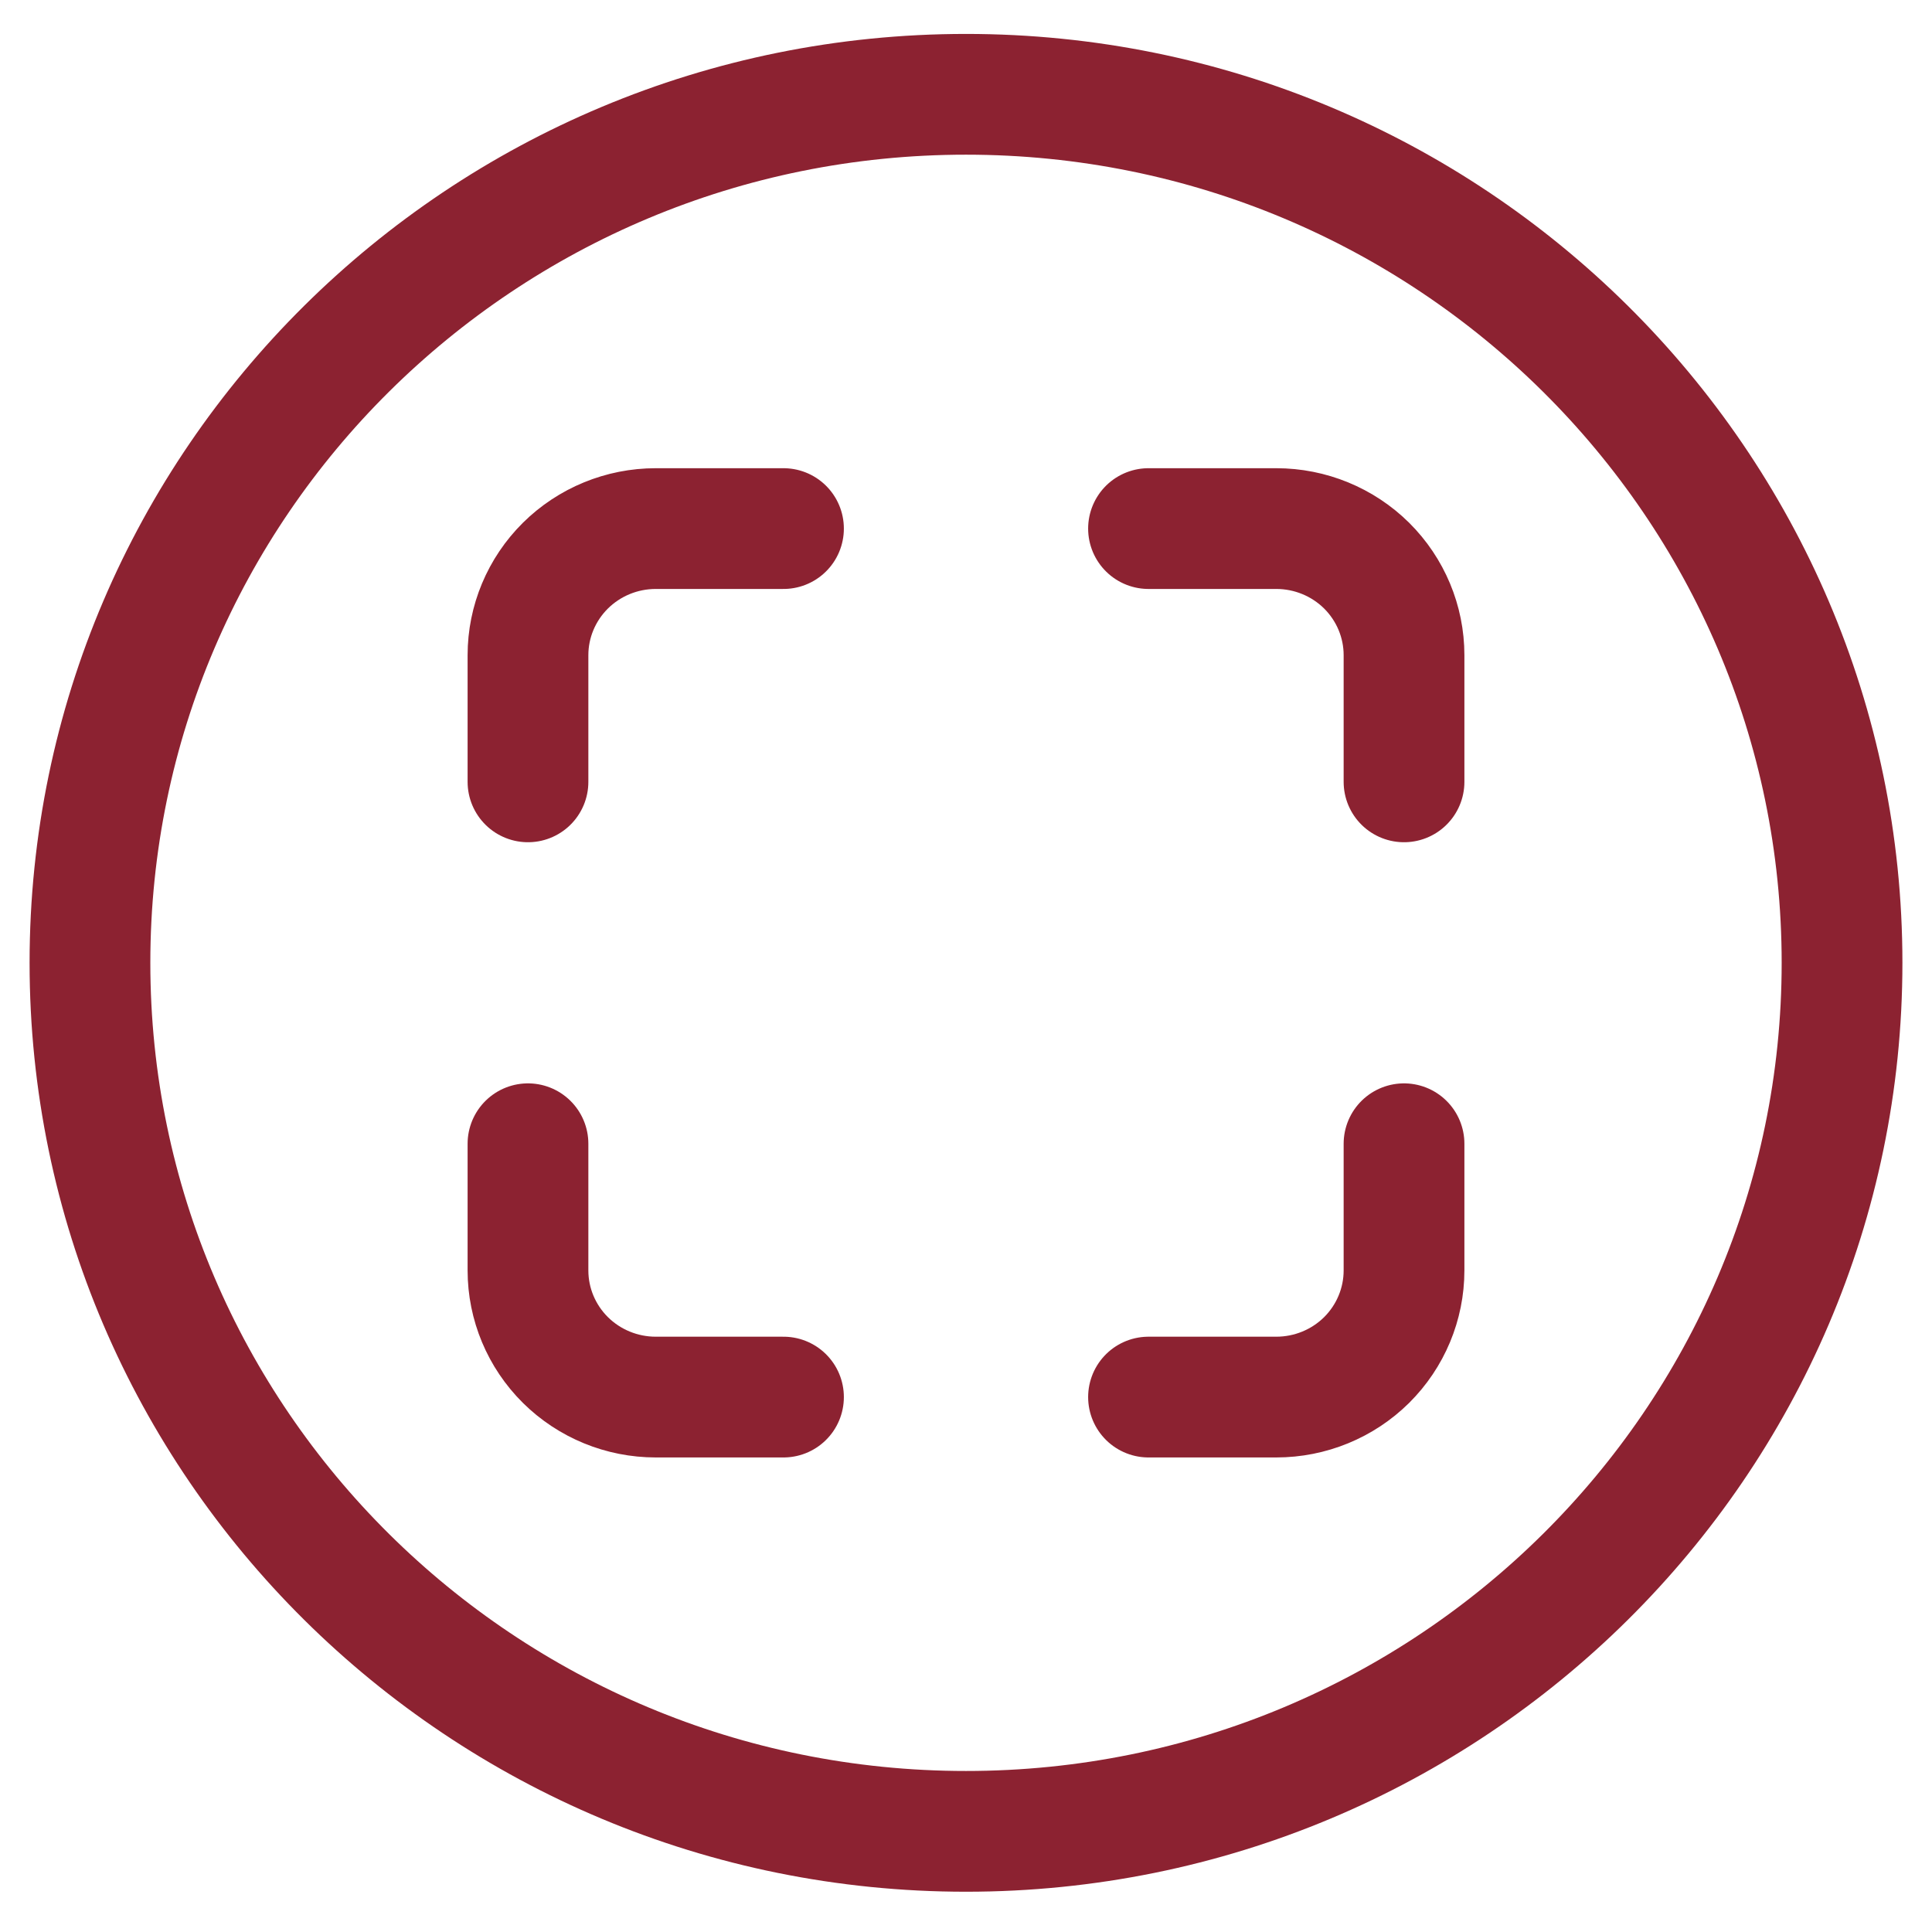 <svg width="32" height="32" viewBox="0 0 32 32" fill="none" xmlns="http://www.w3.org/2000/svg">
<g id="Group 37236">
<path id="Vector" d="M30.51 15.947C30.51 8.005 24.011 1.562 16 1.562C7.989 1.562 1.49 8.005 1.49 15.947C1.49 23.889 7.989 30.333 16 30.333C24.011 30.333 30.51 23.889 30.51 15.947Z" stroke="#8C2231" stroke-width="2" stroke-miterlimit="10"/>
<path id="Vector_2" d="M19.023 23.14H21.139C21.701 23.14 22.239 22.919 22.636 22.526C23.032 22.132 23.255 21.599 23.255 21.042V18.944M23.255 12.95V10.852C23.255 10.296 23.032 9.763 22.636 9.369C22.239 8.976 21.701 8.755 21.139 8.755H19.023M12.977 23.14H10.861C10.3 23.14 9.762 22.919 9.365 22.526C8.968 22.132 8.745 21.599 8.745 21.042V18.944M8.745 12.95V10.852C8.745 10.296 8.968 9.763 9.365 9.369C9.762 8.976 10.3 8.755 10.861 8.755H12.977" stroke="#8C2231" stroke-width="2" stroke-linecap="round" stroke-linejoin="round"/>
</g>
</svg>

